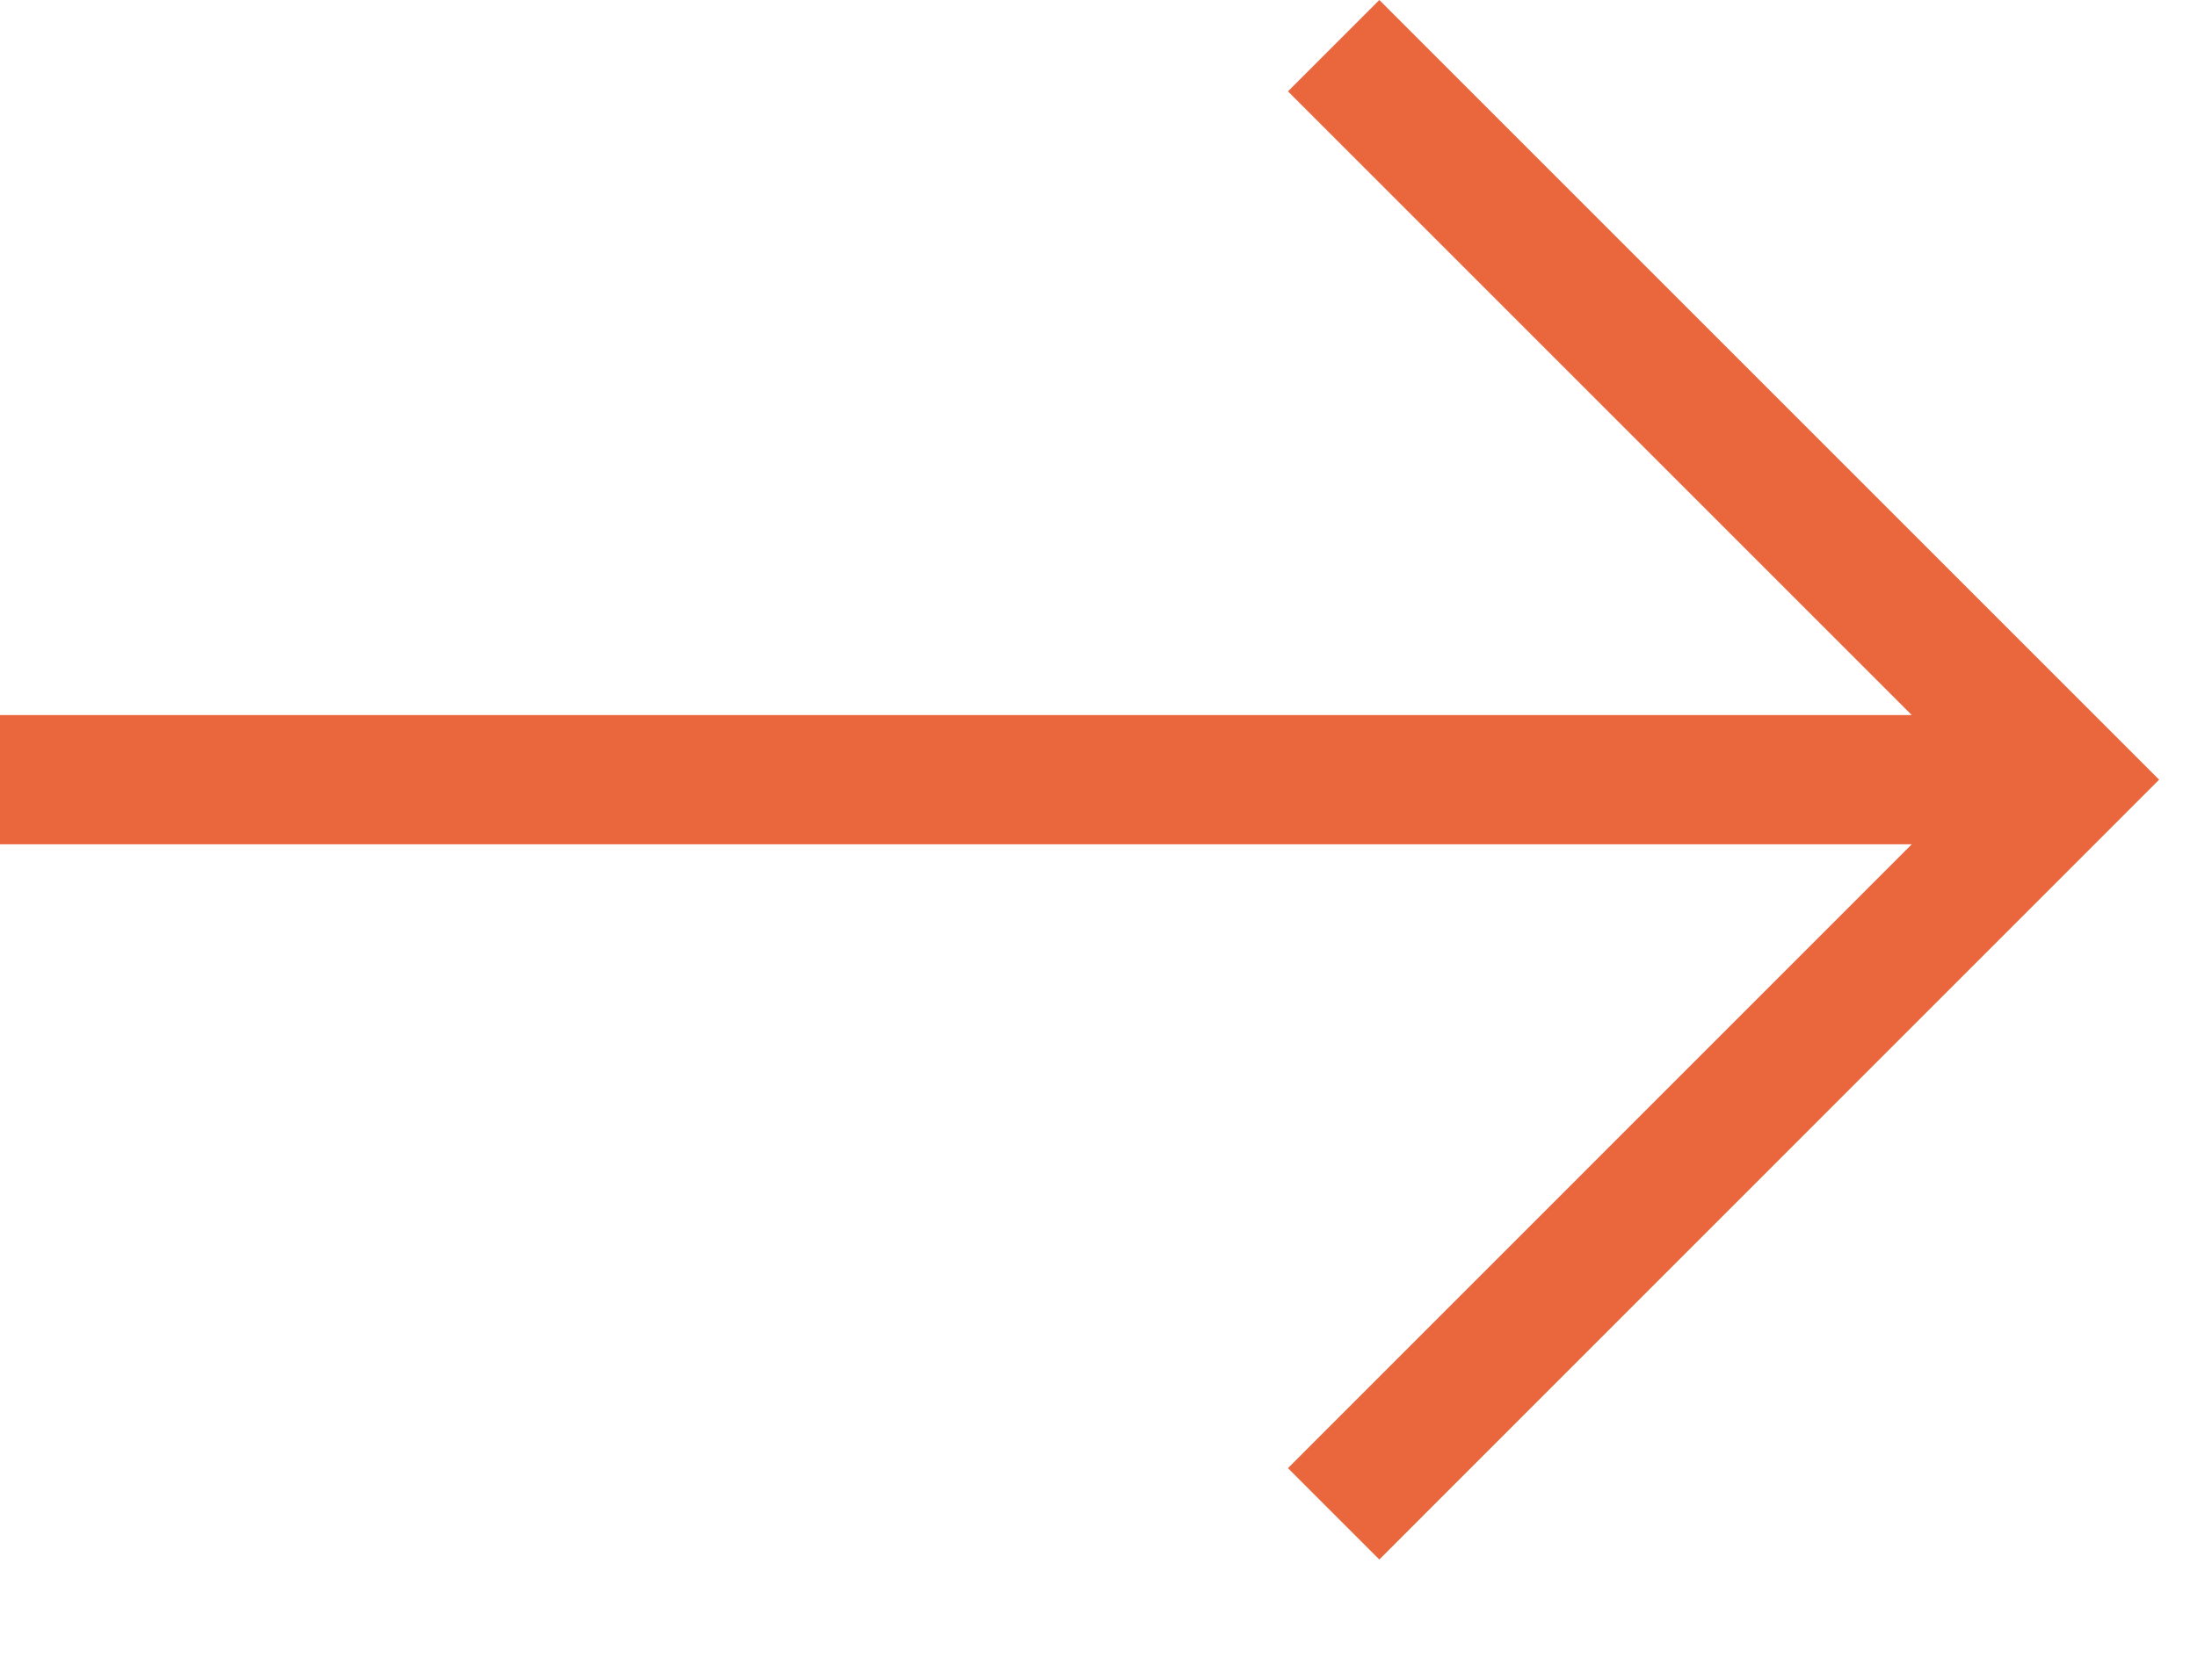 <?xml version="1.0" encoding="UTF-8"?> <svg xmlns="http://www.w3.org/2000/svg" width="17" height="13" viewBox="0 0 17 13" fill="none"> <g clip-path="url(#clip0_3223_33238)"> <path fill-rule="evenodd" clip-rule="evenodd" d="M0 5.534L14.793 5.534L9.966 0.707L10.673 0L16.707 6.034L10.673 12.069L9.966 11.362L14.793 6.534L7.83931e-06 6.534L0 5.534Z" fill="#EA673E"></path> </g> <defs> <clipPath id="clip0_3223_33238"> <rect width="17" height="13" fill="white"></rect> </clipPath> </defs> </svg> 